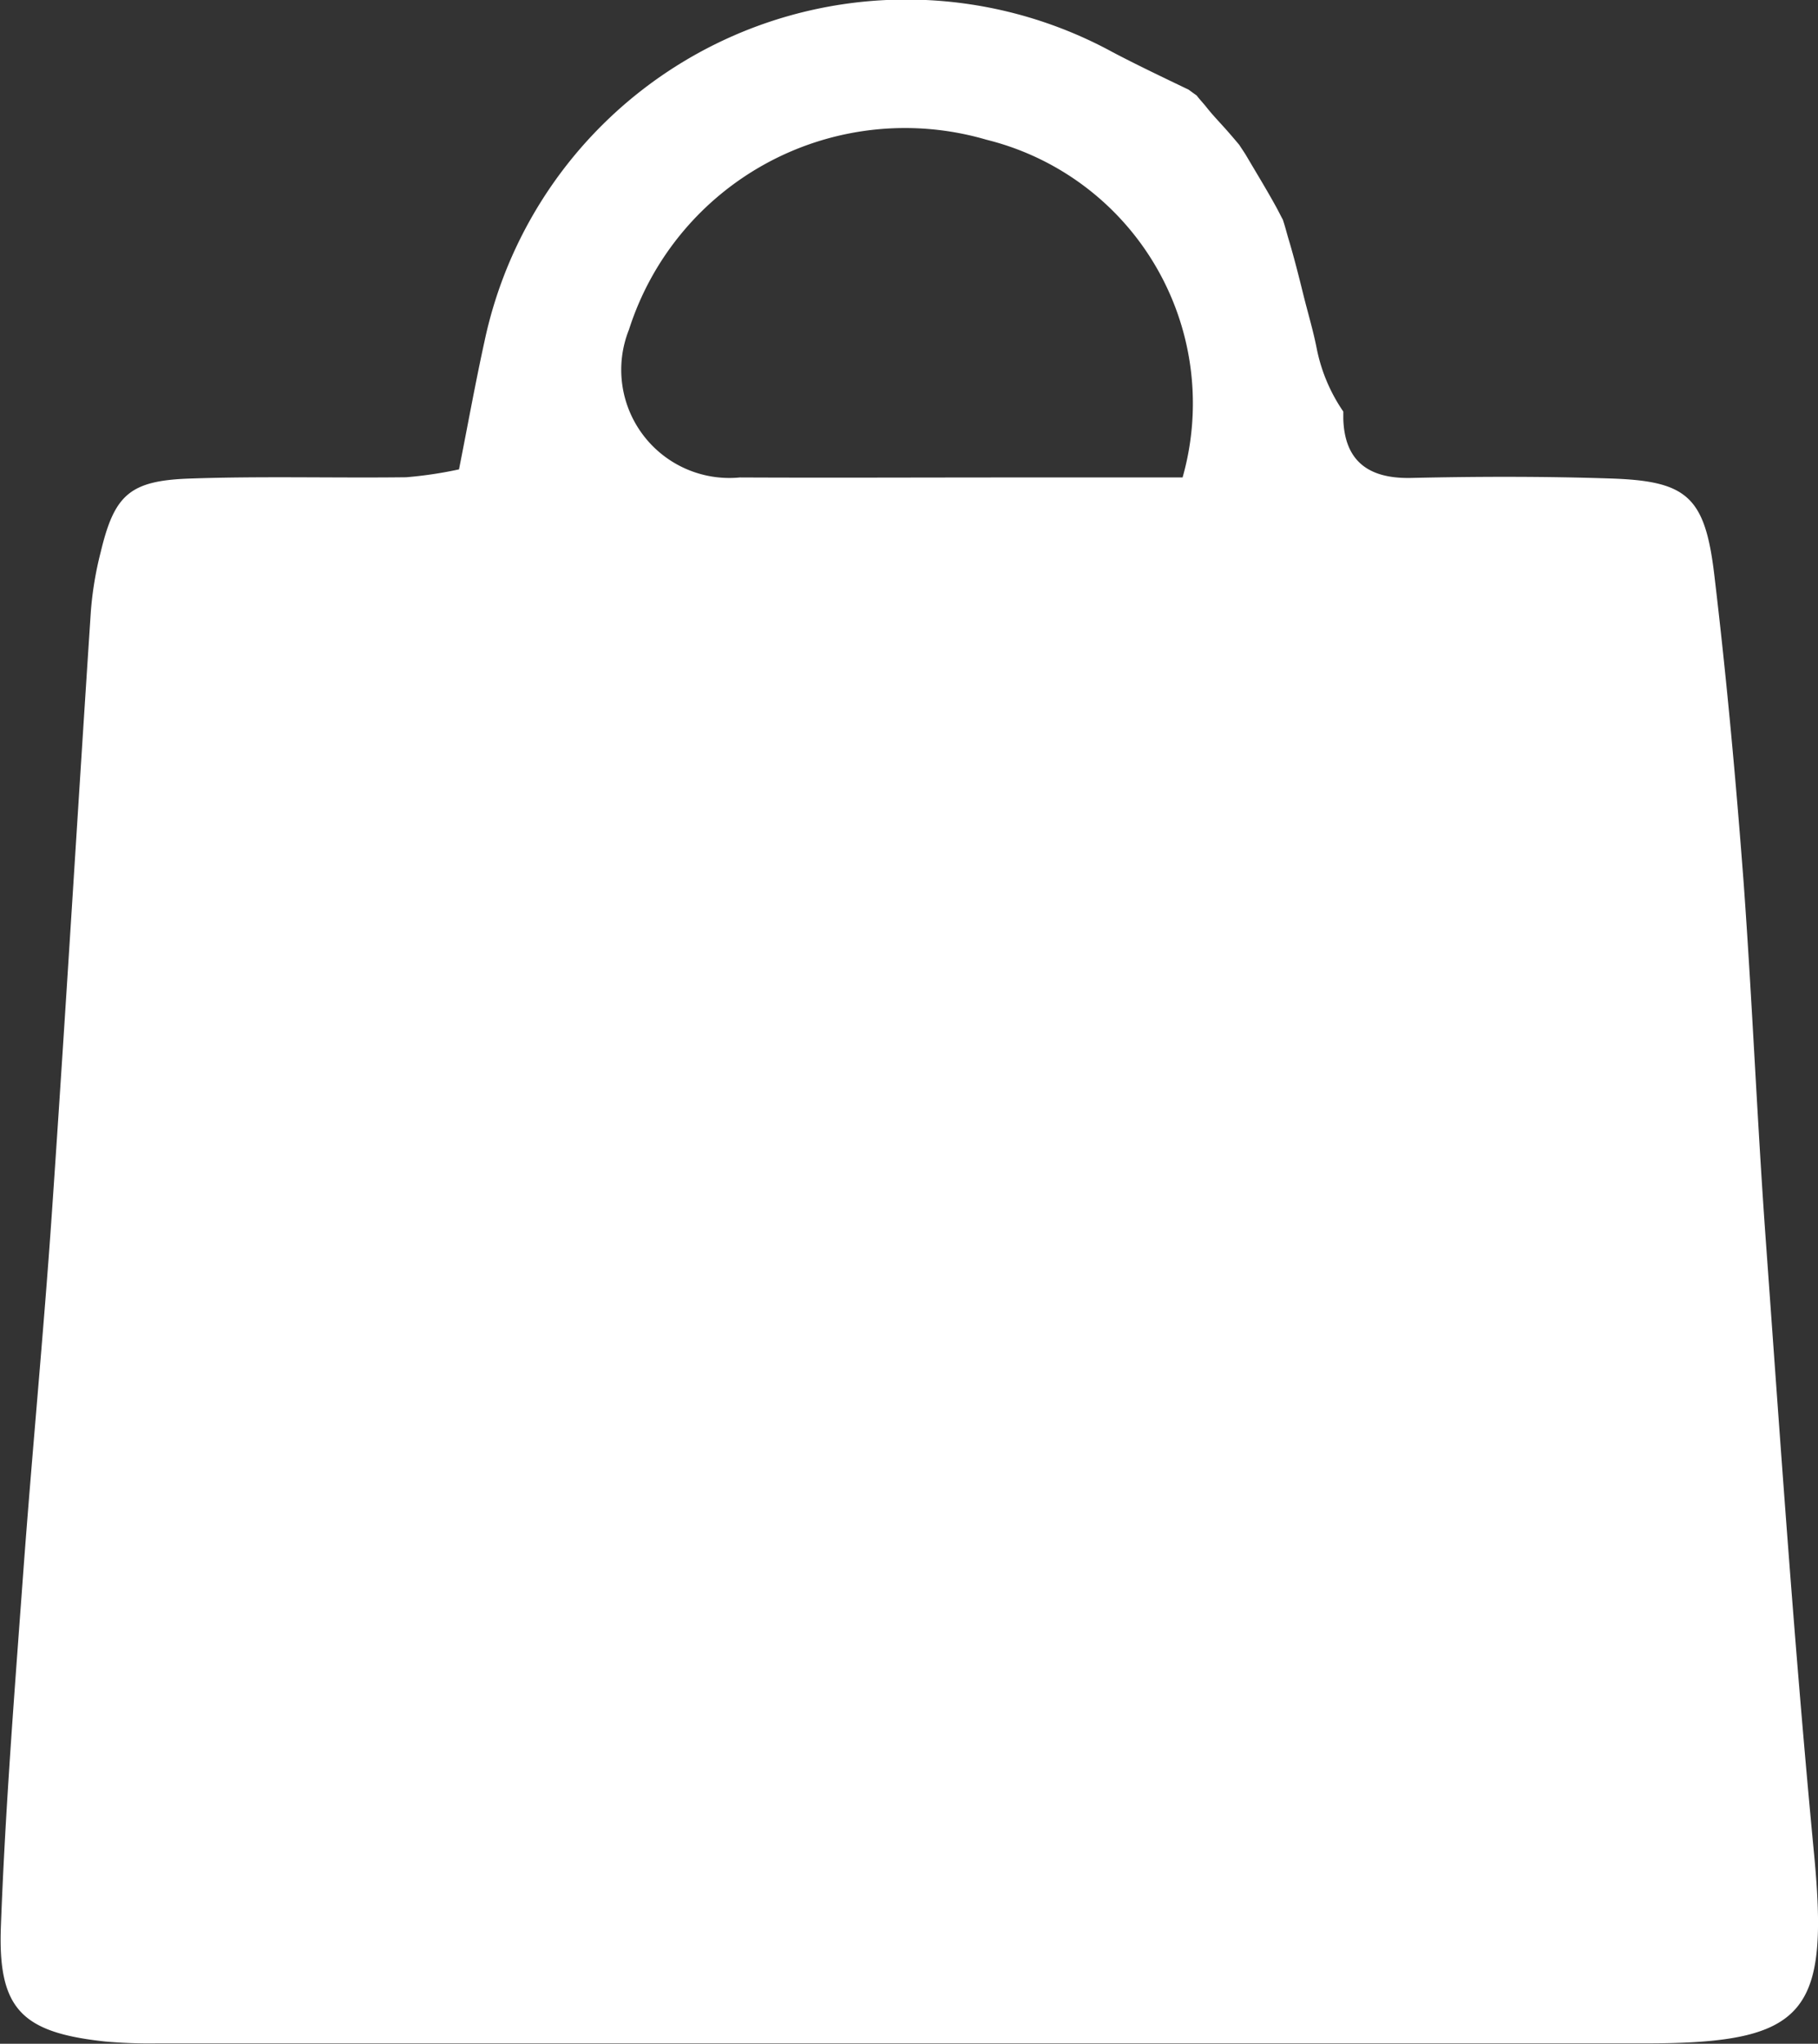 <?xml version="1.0" encoding="UTF-8"?>
<svg xmlns="http://www.w3.org/2000/svg" width="26.537" height="29.835" viewBox="0 0 26.537 29.835">
  <rect x="0" y="0" width="26.537" height="29.835" fill="#333333" stroke="none"/>
  <path id="Path_180" data-name="Path 180" d="M332.978,1522.794c-.283-2.96-.486-5.929-.7-8.895-.128-1.756-.2-3.517-.327-5.273-.113-1.5-.251-3.006-.429-4.5-.136-1.145-.4-1.369-1.517-1.405-.968-.032-1.938-.03-2.907-.008-.62.014-.972-.243-.991-.861,0-.036,0-.072,0-.108a2.477,2.477,0,0,1-.386-.91c-.053-.273-.134-.539-.2-.807s-.137-.549-.219-.82c-.022-.075-.047-.175-.079-.268l-.011-.019c-.029-.055-.057-.112-.088-.168-.137-.249-.287-.494-.431-.739-.033-.056-.071-.109-.106-.164-.071-.084-.142-.168-.216-.25-.09-.1-.18-.194-.263-.3-.042-.053-.087-.1-.13-.154l-.01-.014c-.035-.025-.071-.05-.117-.085-.391-.188-.766-.367-1.108-.547a6.293,6.293,0,0,0-9.172,4.221c-.133.606-.243,1.217-.372,1.868a5.934,5.934,0,0,1-.771.115c-1.053.013-2.107-.018-3.159.019-.877.03-1.1.237-1.3,1.073a5.011,5.011,0,0,0-.144.868c-.193,2.928-.368,5.857-.569,8.784-.121,1.756-.29,3.508-.419,5.263-.125,1.714-.261,3.429-.325,5.146-.046,1.213.308,1.551,1.522,1.682a7.365,7.365,0,0,0,.758.027q10.868,0,21.737,0C332.874,1525.565,333.2,1525.122,332.978,1522.794Zm-9.217-20.088h-2.546c-1.306,0-2.611.006-3.916,0a1.579,1.579,0,0,1-1.619-2.158,4.229,4.229,0,0,1,5.219-2.772A3.965,3.965,0,0,1,323.761,1502.706Z" transform="translate(-306.499 -1495.736)" fill="#fff"></path>
</svg>
